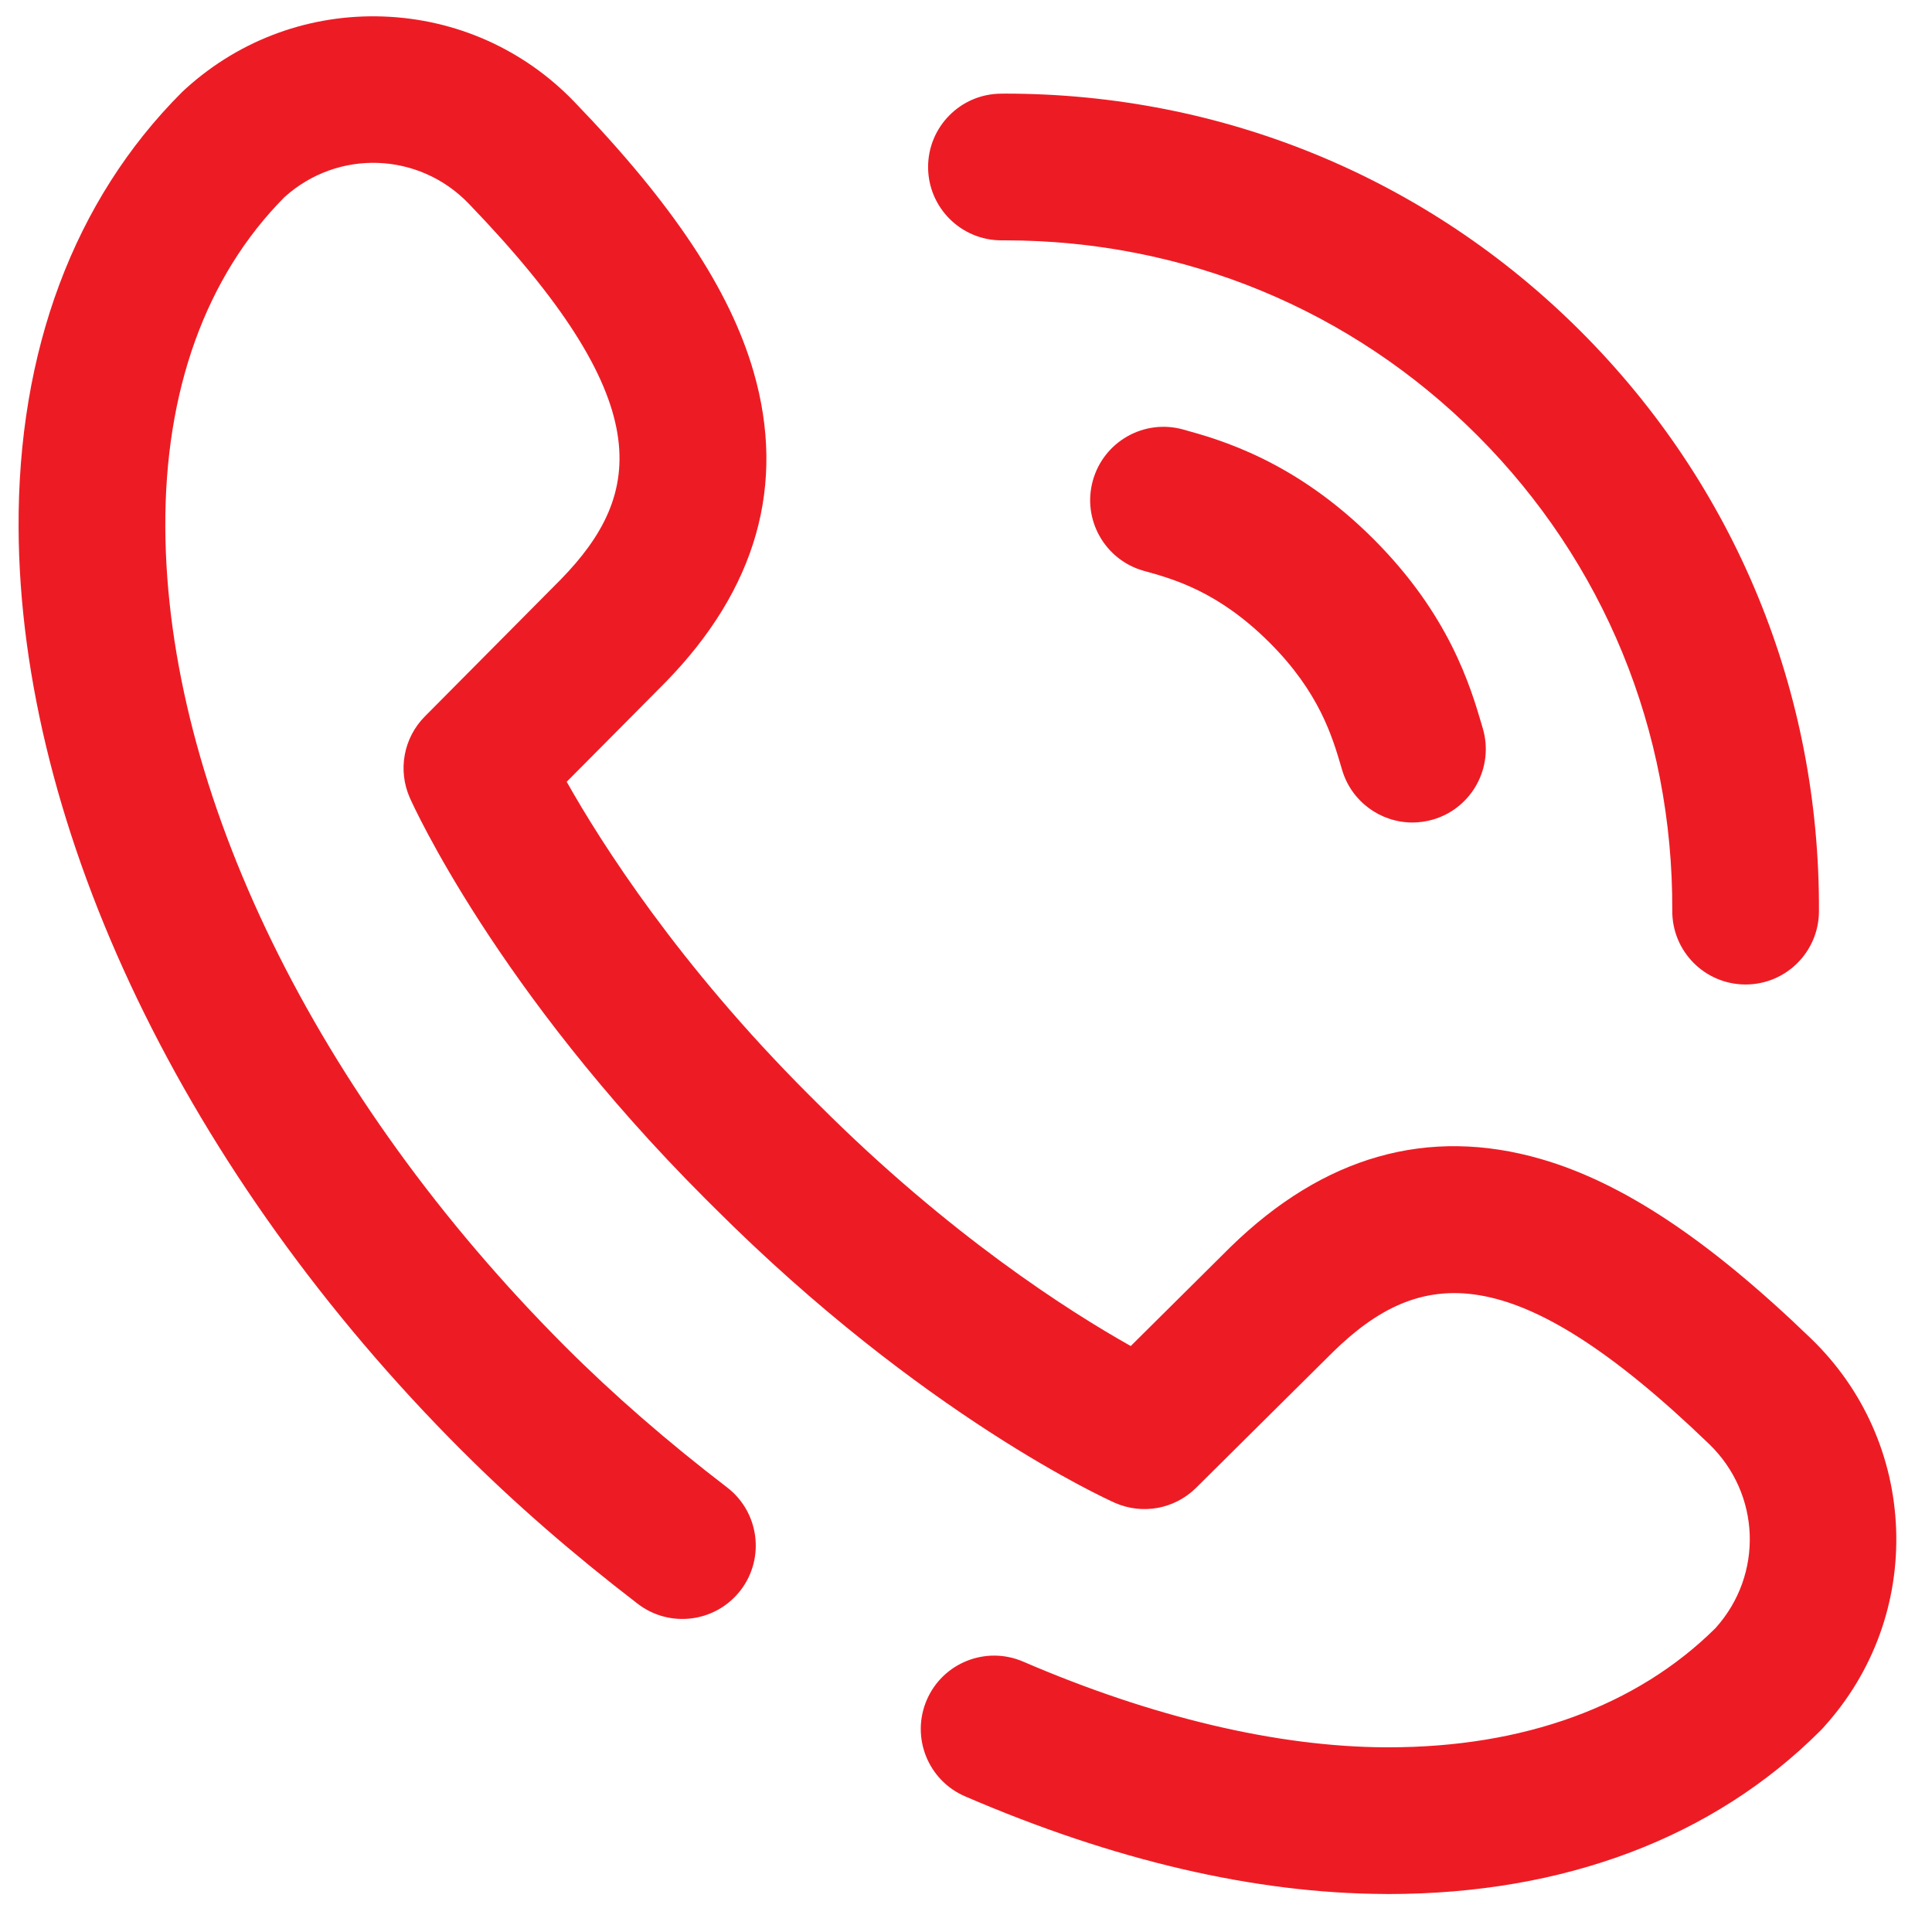 <?xml version="1.0" encoding="UTF-8" standalone="no"?><!DOCTYPE svg PUBLIC "-//W3C//DTD SVG 1.1//EN" "http://www.w3.org/Graphics/SVG/1.1/DTD/svg11.dtd"><svg width="100%" height="100%" viewBox="0 0 37 37" version="1.1" xmlns="http://www.w3.org/2000/svg" xmlns:xlink="http://www.w3.org/1999/xlink" xml:space="preserve" xmlns:serif="http://www.serif.com/" style="fill-rule:evenodd;clip-rule:evenodd;stroke-linejoin:round;stroke-miterlimit:2;"><g><g><path d="M19.179,4.603c0.024,0 0.047,0 0.07,0c3.424,0 6.631,1.323 9.039,3.731c2.427,2.427 3.754,5.662 3.738,9.109c-0.004,0.776 0.622,1.408 1.398,1.411l0.007,0c0.772,0 1.4,-0.624 1.404,-1.398c0.02,-4.202 -1.6,-8.148 -4.561,-11.109c-2.938,-2.938 -6.851,-4.554 -11.024,-4.554c-0.026,0 -0.052,0.001 -0.078,0.001c-0.775,0.003 -1.401,0.635 -1.398,1.411c0.004,0.773 0.632,1.398 1.405,1.398Z" style="fill:#ed1c24;fill-rule:nonzero;"/><path d="M36.313,29.288c-0.05,-1.391 -0.63,-2.689 -1.632,-3.655c-1.961,-1.892 -3.605,-2.984 -5.172,-3.437c-2.16,-0.624 -4.16,-0.056 -5.945,1.687c-0.003,0.003 -0.005,0.005 -0.008,0.008l-1.901,1.887c-1.181,-0.664 -3.476,-2.123 -5.986,-4.634l-0.185,-0.184c-2.494,-2.494 -3.963,-4.803 -4.631,-5.988l1.885,-1.899c0.002,-0.003 0.005,-0.006 0.008,-0.008c1.743,-1.785 2.31,-3.786 1.686,-5.945c-0.453,-1.567 -1.544,-3.211 -3.436,-5.173c-0.966,-1.002 -2.264,-1.581 -3.655,-1.631c-1.391,-0.05 -2.728,0.434 -3.764,1.364l-0.04,0.036c-0.019,0.017 -0.037,0.034 -0.055,0.052c-2.062,2.062 -3.143,4.949 -3.126,8.348c0.029,5.775 3.203,12.379 8.49,17.666c0.005,0.005 0.009,0.009 0.014,0.013c0.993,0.993 2.122,1.975 3.354,2.92c0.616,0.472 1.497,0.355 1.97,-0.26c0.472,-0.616 0.355,-1.498 -0.26,-1.97c-1.141,-0.874 -2.181,-1.779 -3.091,-2.689c-0.004,-0.005 -0.009,-0.009 -0.013,-0.013c-4.768,-4.774 -7.629,-10.634 -7.654,-15.681c-0.013,-2.618 0.774,-4.803 2.277,-6.322l0.011,-0.01c1.021,-0.916 2.567,-0.86 3.52,0.127c3.636,3.772 3.373,5.552 1.766,7.2l-2.604,2.624c-0.408,0.411 -0.522,1.031 -0.286,1.561c0.066,0.148 1.665,3.682 5.648,7.665l0.185,0.184c3.982,3.982 7.516,5.581 7.664,5.648c0.53,0.236 1.15,0.122 1.561,-0.287l2.623,-2.603c1.648,-1.607 3.429,-1.871 7.201,1.766c0.987,0.952 1.043,2.498 0.127,3.519l-0.01,0.011c-1.507,1.491 -3.669,2.278 -6.258,2.278c-0.022,0 -0.043,0 -0.064,0c-2.07,-0.01 -4.467,-0.578 -6.932,-1.641c-0.712,-0.307 -1.539,0.021 -1.846,0.734c-0.307,0.712 0.021,1.539 0.733,1.846c2.849,1.229 5.551,1.858 8.031,1.87c0.026,0 0.052,0.001 0.078,0.001c3.366,-0.001 6.224,-1.081 8.27,-3.127c0.018,-0.017 0.035,-0.036 0.052,-0.054l0.036,-0.041c0.93,-1.036 1.414,-2.372 1.364,-3.763Z" style="fill:#ed1c24;fill-rule:nonzero;"/><path d="M26.305,10.324c-1.507,-1.507 -2.953,-1.907 -3.648,-2.099c-0.748,-0.207 -1.521,0.232 -1.728,0.98c-0.207,0.747 0.232,1.521 0.979,1.728c0.569,0.157 1.427,0.395 2.41,1.378c0.947,0.946 1.198,1.8 1.365,2.366l0.02,0.068c0.181,0.611 0.74,1.007 1.346,1.007c0.132,0 0.266,-0.019 0.4,-0.058c0.743,-0.221 1.168,-1.002 0.948,-1.746l-0.019,-0.065c-0.217,-0.736 -0.62,-2.106 -2.073,-3.559Z" style="fill:#ed1c24;fill-rule:nonzero;"/></g></g></svg>
